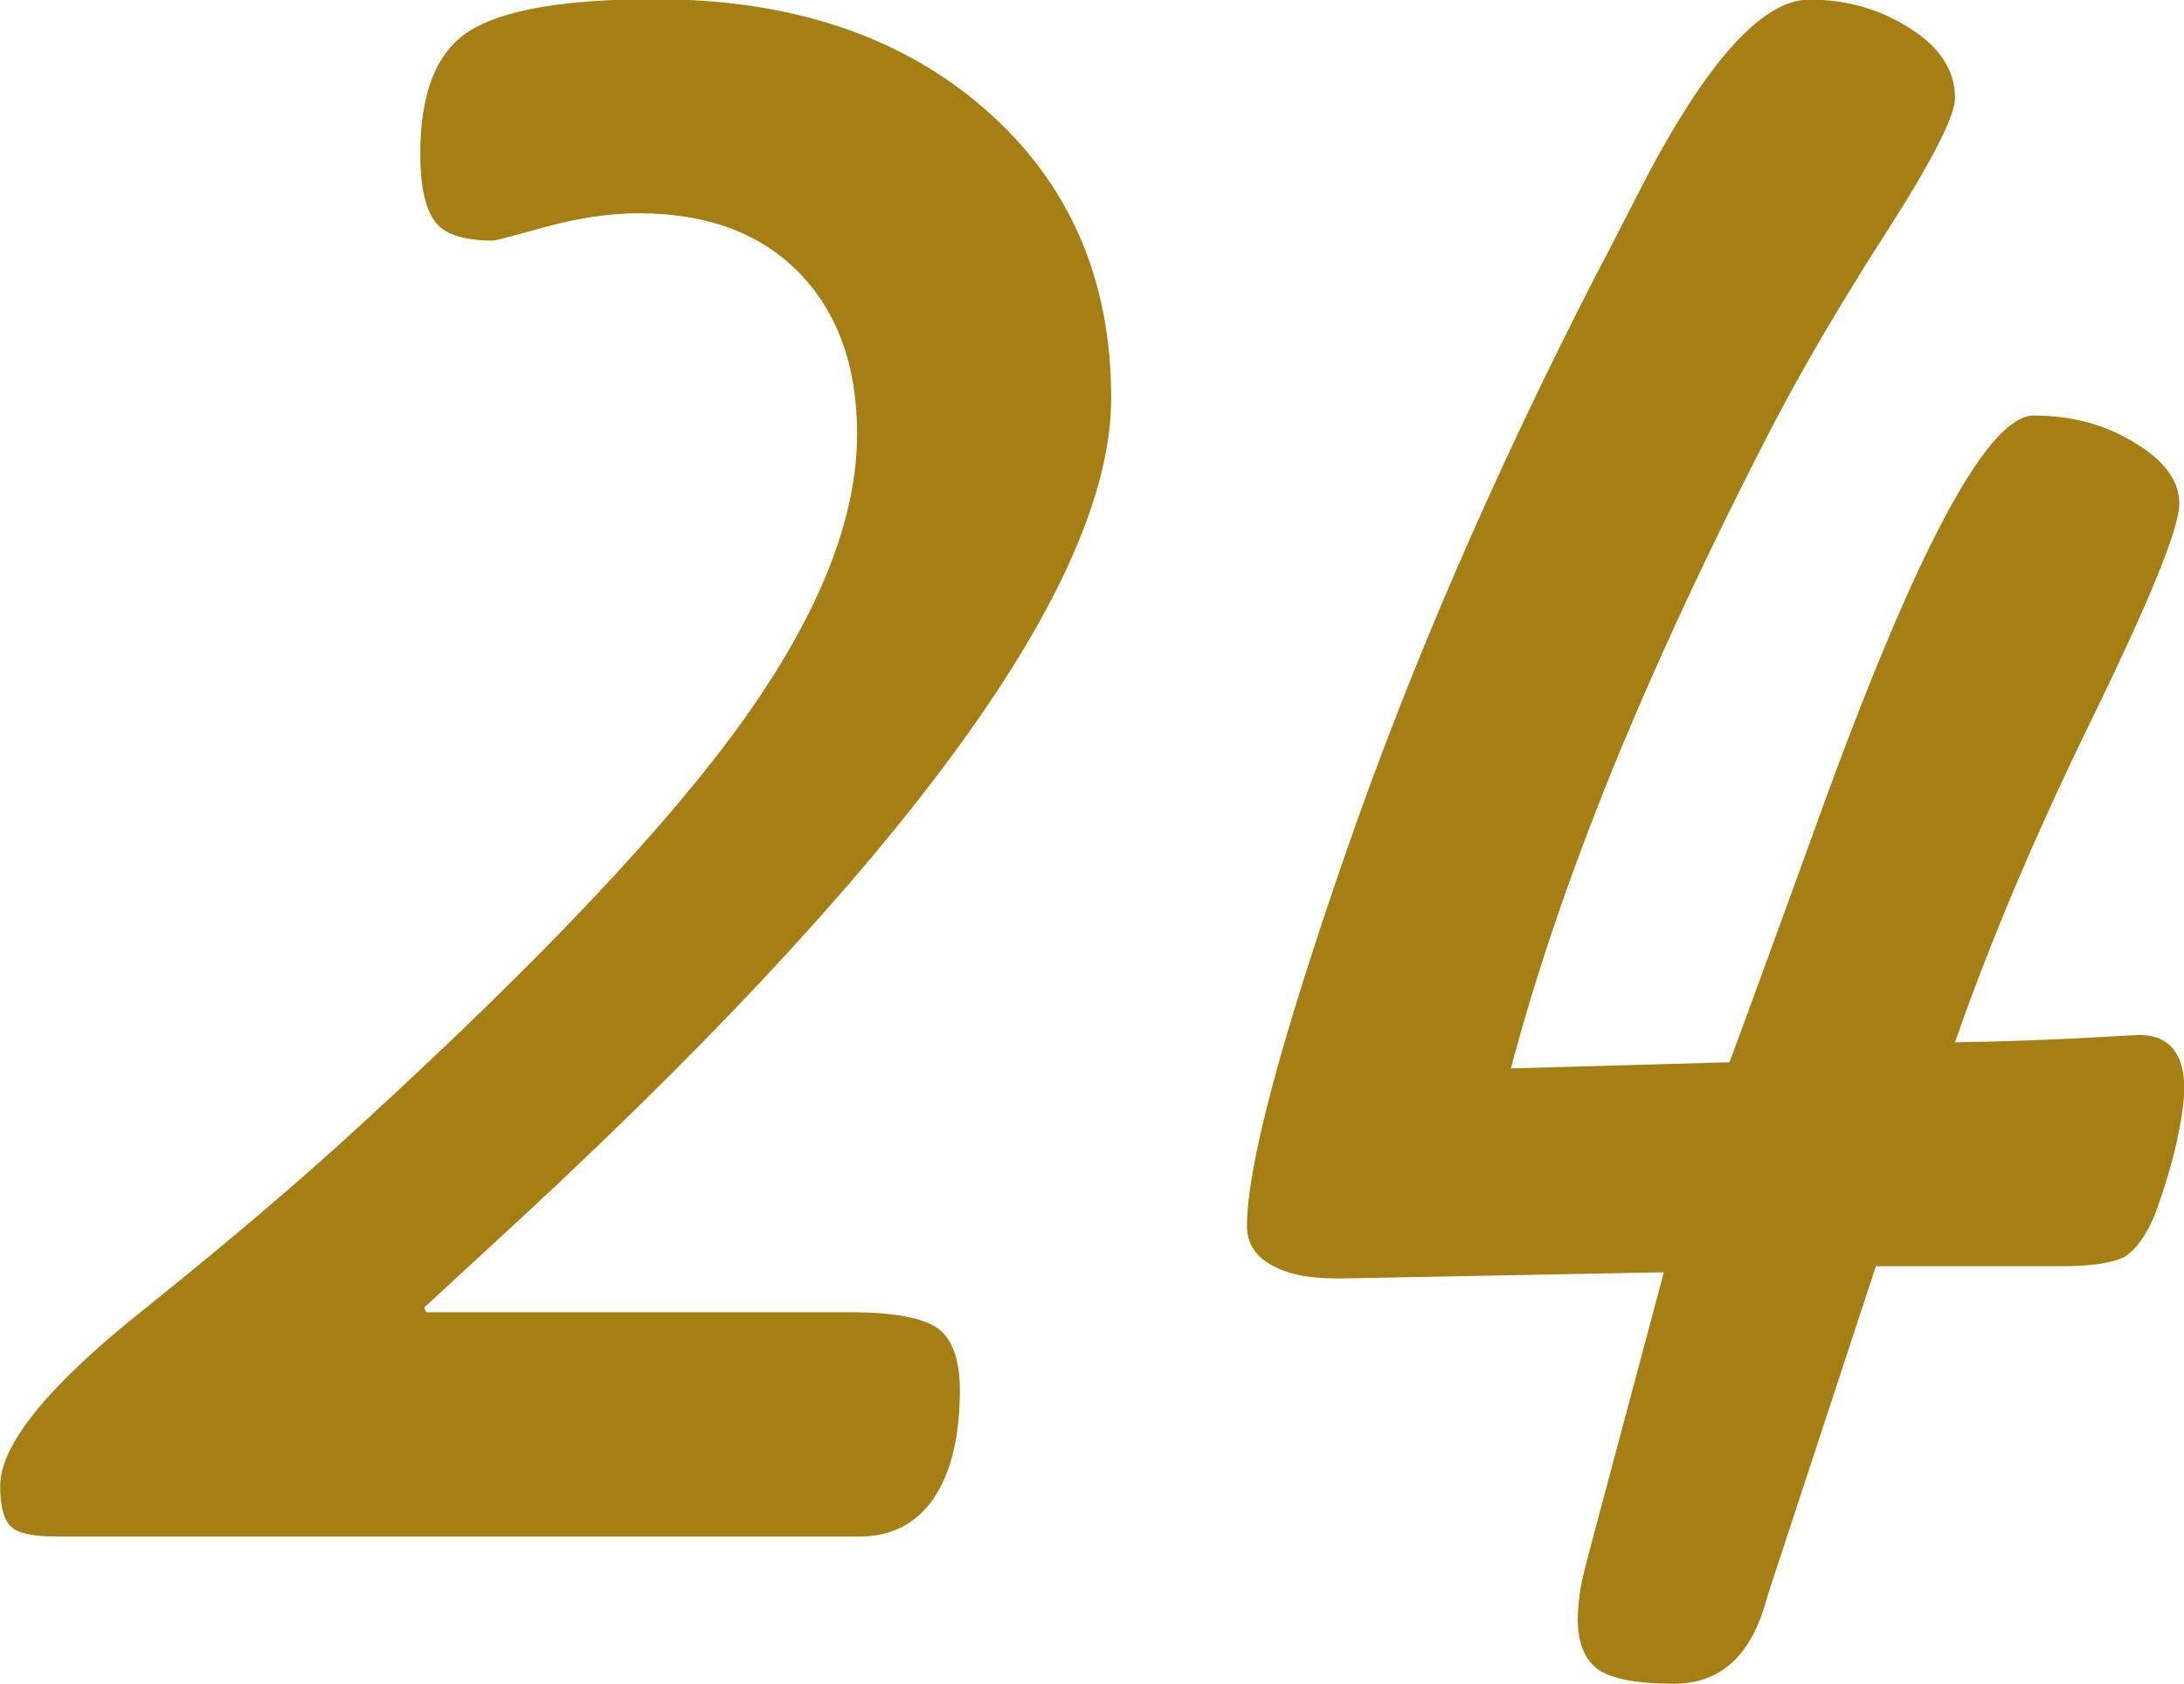 <?xml version="1.0" encoding="UTF-8"?>
<!DOCTYPE svg PUBLIC "-//W3C//DTD SVG 1.1//EN" "http://www.w3.org/Graphics/SVG/1.1/DTD/svg11.dtd">
<!-- Creator: CorelDRAW 2020 (64-Bit) -->
<svg xmlns="http://www.w3.org/2000/svg" xml:space="preserve" width="14.642mm" height="11.293mm" version="1.1" style="shape-rendering:geometricPrecision; text-rendering:geometricPrecision; image-rendering:optimizeQuality; fill-rule:evenodd; clip-rule:evenodd"
viewBox="0 0 53.54 41.3"
 xmlns:xlink="http://www.w3.org/1999/xlink"
 xmlns:xodm="http://www.corel.com/coreldraw/odm/2003">
 <defs>
  <style type="text/css">
   <![CDATA[
    .fil0 {fill:#A57F14;fill-rule:nonzero}
   ]]>
  </style>
 </defs>
 <g id="Ebene_x0020_1">
  <path class="fil0" d="M10.4 32.08l0.05 0.1 10.4 0c1.08,0 1.79,0.14 2.15,0.4 0.35,0.27 0.53,0.77 0.53,1.51 0,1.14 -0.22,2.03 -0.64,2.65 -0.43,0.63 -1.04,0.94 -1.83,0.94l-19.68 0c-0.6,0 -0.99,-0.09 -1.14,-0.27 -0.16,-0.17 -0.24,-0.5 -0.24,-0.97 0,-1.02 1.2,-2.49 3.6,-4.39 2.08,-1.67 3.84,-3.17 5.29,-4.51 4.43,-4.06 7.55,-7.37 9.38,-9.95 1.83,-2.58 2.74,-4.89 2.74,-6.95 0,-1.67 -0.48,-2.99 -1.43,-3.96 -0.95,-0.97 -2.27,-1.45 -3.92,-1.45 -0.7,0 -1.46,0.11 -2.27,0.33 -0.8,0.22 -1.24,0.34 -1.31,0.34 -0.72,0 -1.2,-0.16 -1.43,-0.48 -0.23,-0.32 -0.35,-0.87 -0.35,-1.64 0,-1.51 0.4,-2.52 1.22,-3.03 0.82,-0.51 2.33,-0.77 4.54,-0.77 3.33,0 6.03,0.9 8.09,2.7 2.06,1.8 3.09,4.16 3.09,7.08 0,4.57 -5.06,11.5 -15.18,20.77l-1.66 1.53zm30.38 -0.88l-7.82 0.15 -0.22 0c-0.67,0 -1.2,-0.11 -1.59,-0.34 -0.39,-0.22 -0.58,-0.54 -0.58,-0.94 0,-1.46 0.81,-4.5 2.41,-9.12 1.6,-4.62 3.66,-9.37 6.18,-14.27 0.22,-0.41 0.52,-1 0.91,-1.76 1.66,-3.29 3.09,-4.93 4.29,-4.93 0.91,0 1.72,0.23 2.46,0.7 0.74,0.47 1.11,1.04 1.11,1.71 0,0.45 -0.57,1.56 -1.7,3.32 -1.13,1.76 -2.04,3.32 -2.75,4.68 -1.58,3.05 -2.89,5.88 -3.95,8.47 -1.05,2.59 -1.88,5.03 -2.49,7.33l5.36 -0.15c0.49,-1.32 1.14,-3.11 1.96,-5.36 2.5,-7 4.33,-10.5 5.5,-10.5 0.93,0 1.75,0.22 2.48,0.67 0.73,0.44 1.09,0.94 1.09,1.49 0,0.58 -0.7,2.32 -2.11,5.21 -1.41,2.88 -2.54,5.55 -3.39,8 1.3,-0.02 2.62,-0.07 3.95,-0.15 0.32,-0.02 0.51,-0.03 0.58,-0.03 0.35,0 0.62,0.11 0.81,0.33 0.18,0.22 0.28,0.54 0.28,0.96 0,0.35 -0.07,0.81 -0.19,1.36 -0.13,0.57 -0.31,1.16 -0.54,1.78 -0.21,0.49 -0.44,0.81 -0.7,0.99 -0.27,0.16 -0.79,0.25 -1.56,0.25l-1.33 0 -3.24 0 -2.64 8.03c-0.02,0.08 -0.06,0.21 -0.12,0.4 -0.39,1.2 -1.12,1.81 -2.19,1.81 -0.91,0 -1.53,-0.12 -1.86,-0.35 -0.33,-0.24 -0.5,-0.65 -0.5,-1.24 0,-0.23 0.03,-0.49 0.07,-0.77 0.05,-0.27 0.15,-0.65 0.28,-1.14l1.76 -6.59z"/>
 </g>
</svg>

